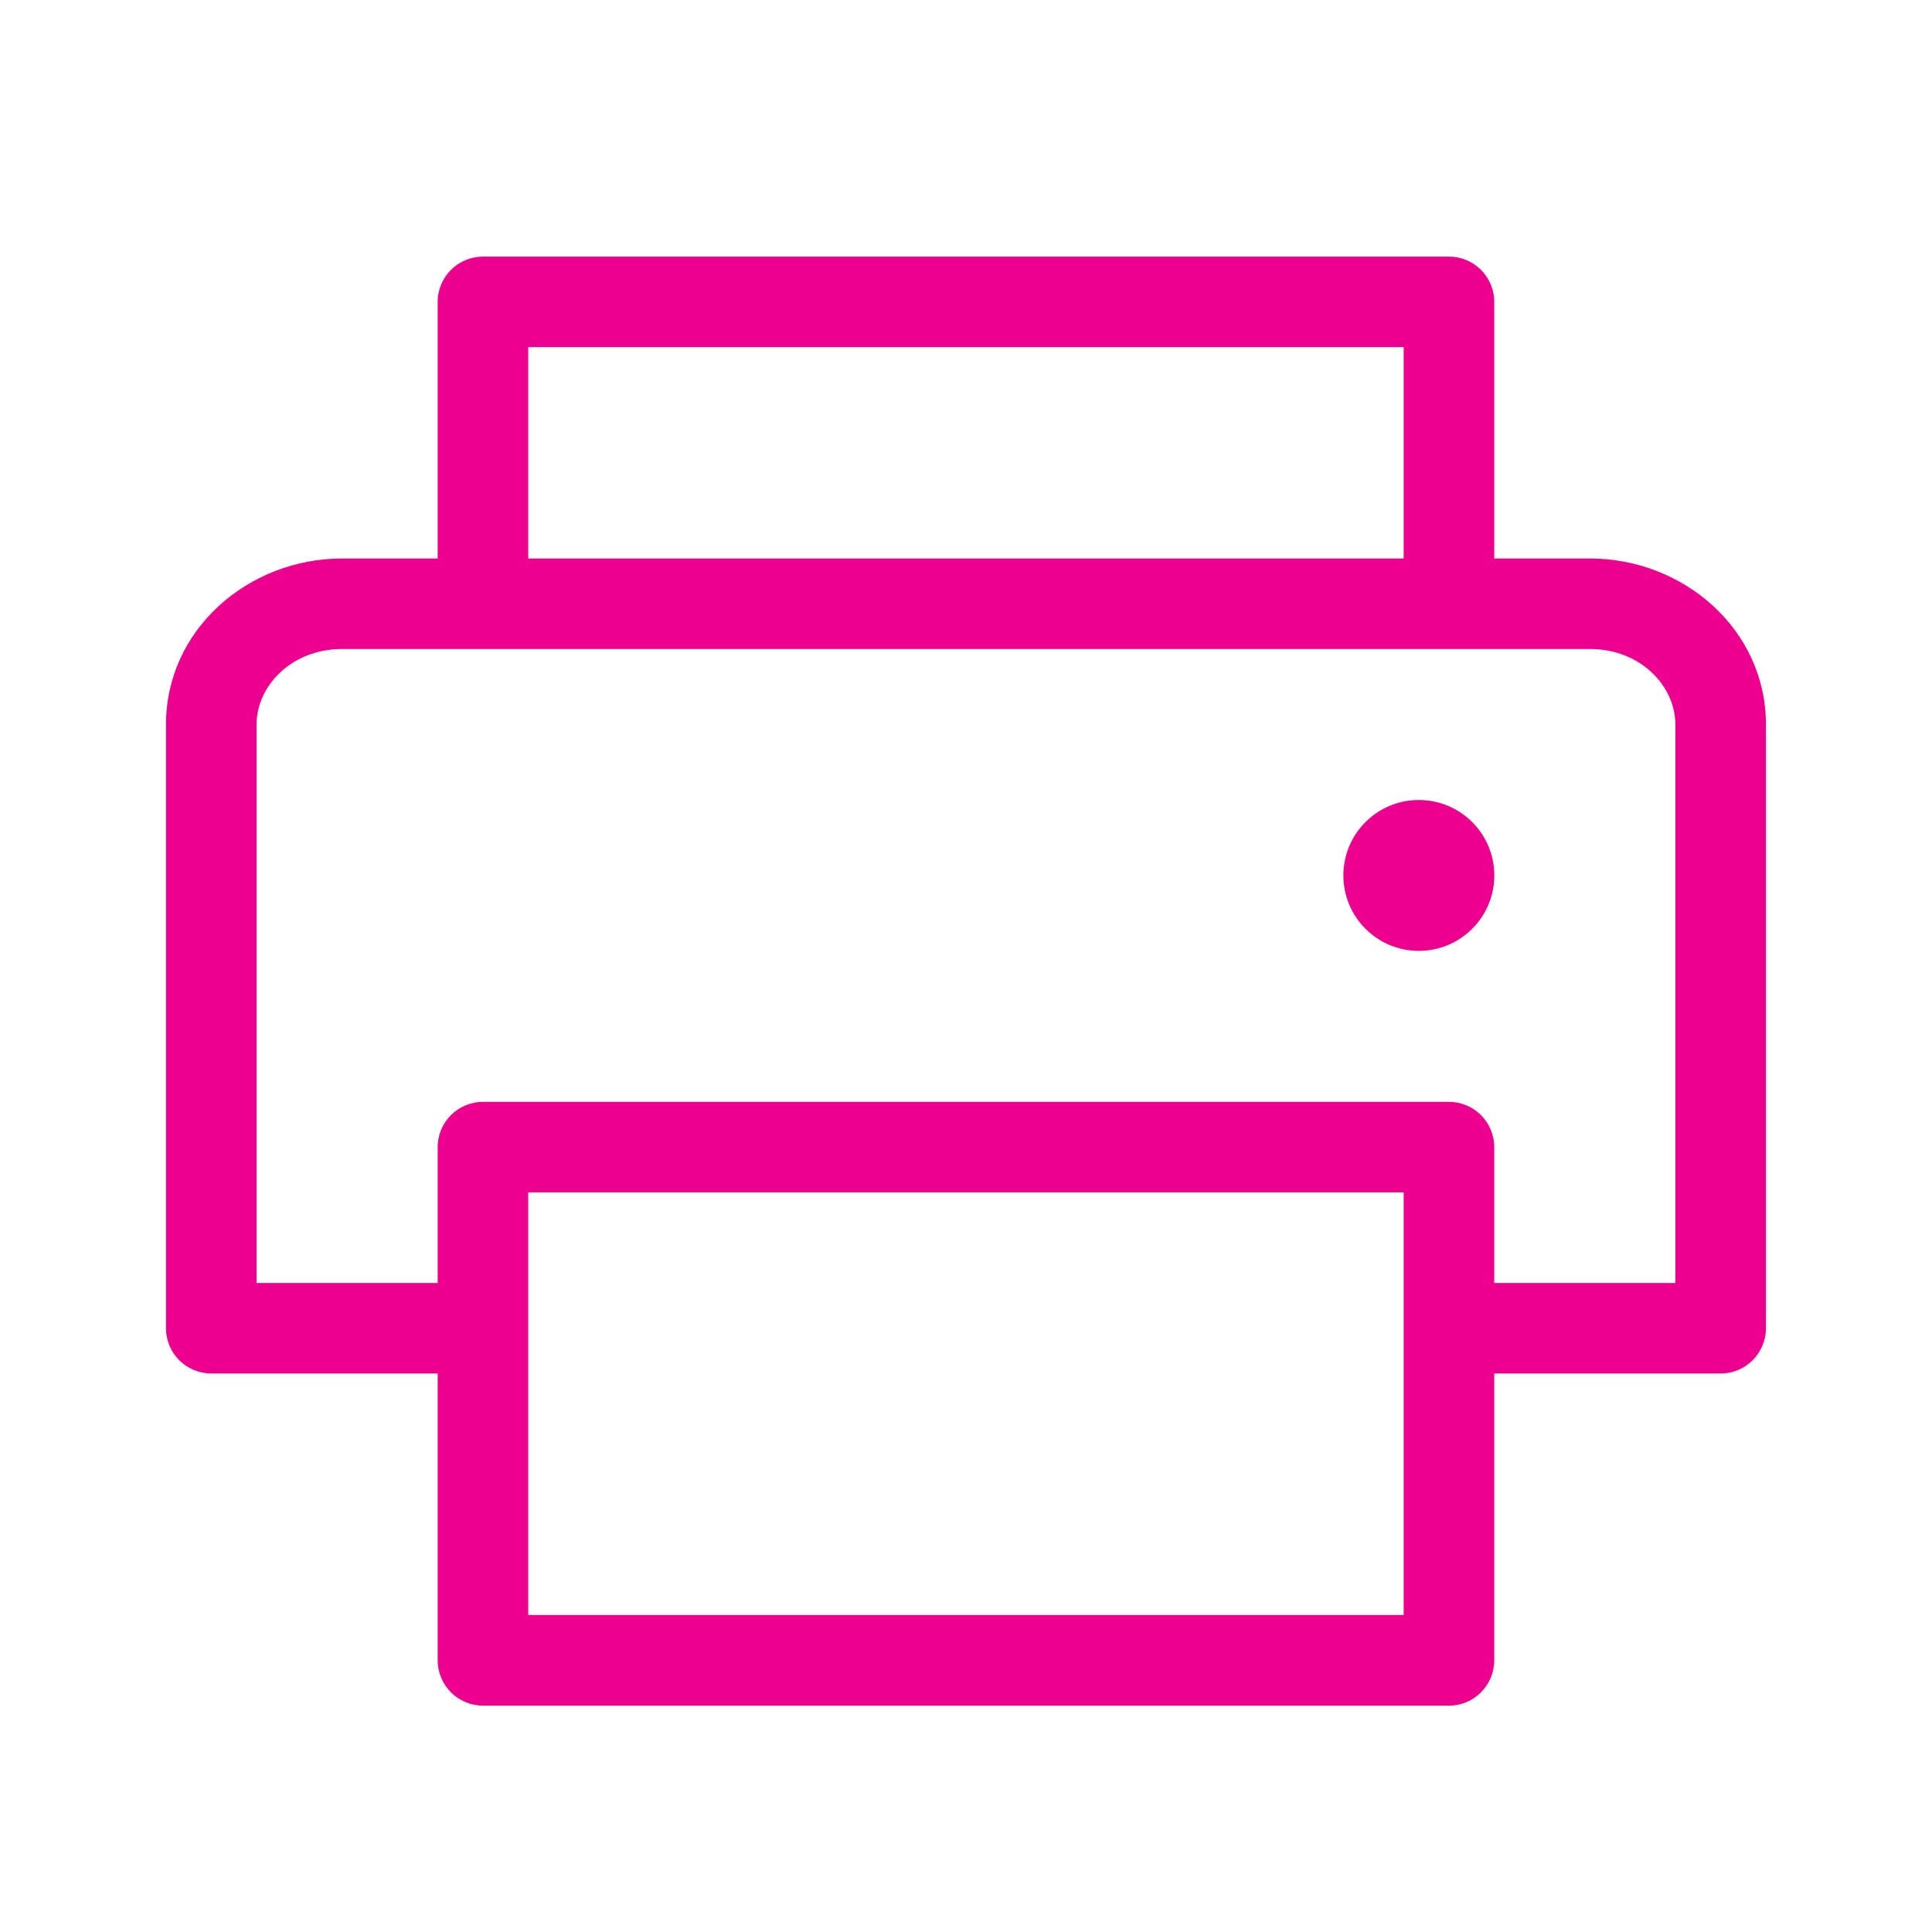 <svg width="24" height="24" viewBox="0 0 24 24" fill="none" xmlns="http://www.w3.org/2000/svg">
<path fill-rule="evenodd" clip-rule="evenodd" d="M6 3.188C5.689 3.188 5.437 3.439 5.437 3.75V6.938H4.25C3.085 6.938 2.062 7.819 2.062 9V16.5C2.062 16.811 2.314 17.062 2.625 17.062H5.437V20.625C5.437 20.936 5.689 21.188 6 21.188H18C18.31 21.188 18.562 20.936 18.562 20.625V17.062H21.375C21.685 17.062 21.937 16.811 21.937 16.5V9C21.937 7.819 20.914 6.938 19.75 6.938H18.562V3.75C18.562 3.439 18.31 3.188 18 3.188H6ZM4.25 8.062H6H18H19.75C20.38 8.062 20.812 8.524 20.812 9V15.938H18.562V14.25C18.562 13.939 18.31 13.688 18 13.688H6C5.689 13.688 5.437 13.939 5.437 14.25V15.938H3.187V9C3.187 8.524 3.619 8.062 4.25 8.062ZM6.562 6.938H17.437V4.312H6.562V6.938ZM17.437 14.812V16.5V20.062H6.562V16.5V14.812H17.437ZM18.563 10.875C18.563 11.393 18.143 11.812 17.625 11.812C17.107 11.812 16.688 11.393 16.688 10.875C16.688 10.357 17.107 9.938 17.625 9.938C18.143 9.938 18.563 10.357 18.563 10.875Z" fill="#EE008F"/>
</svg>

